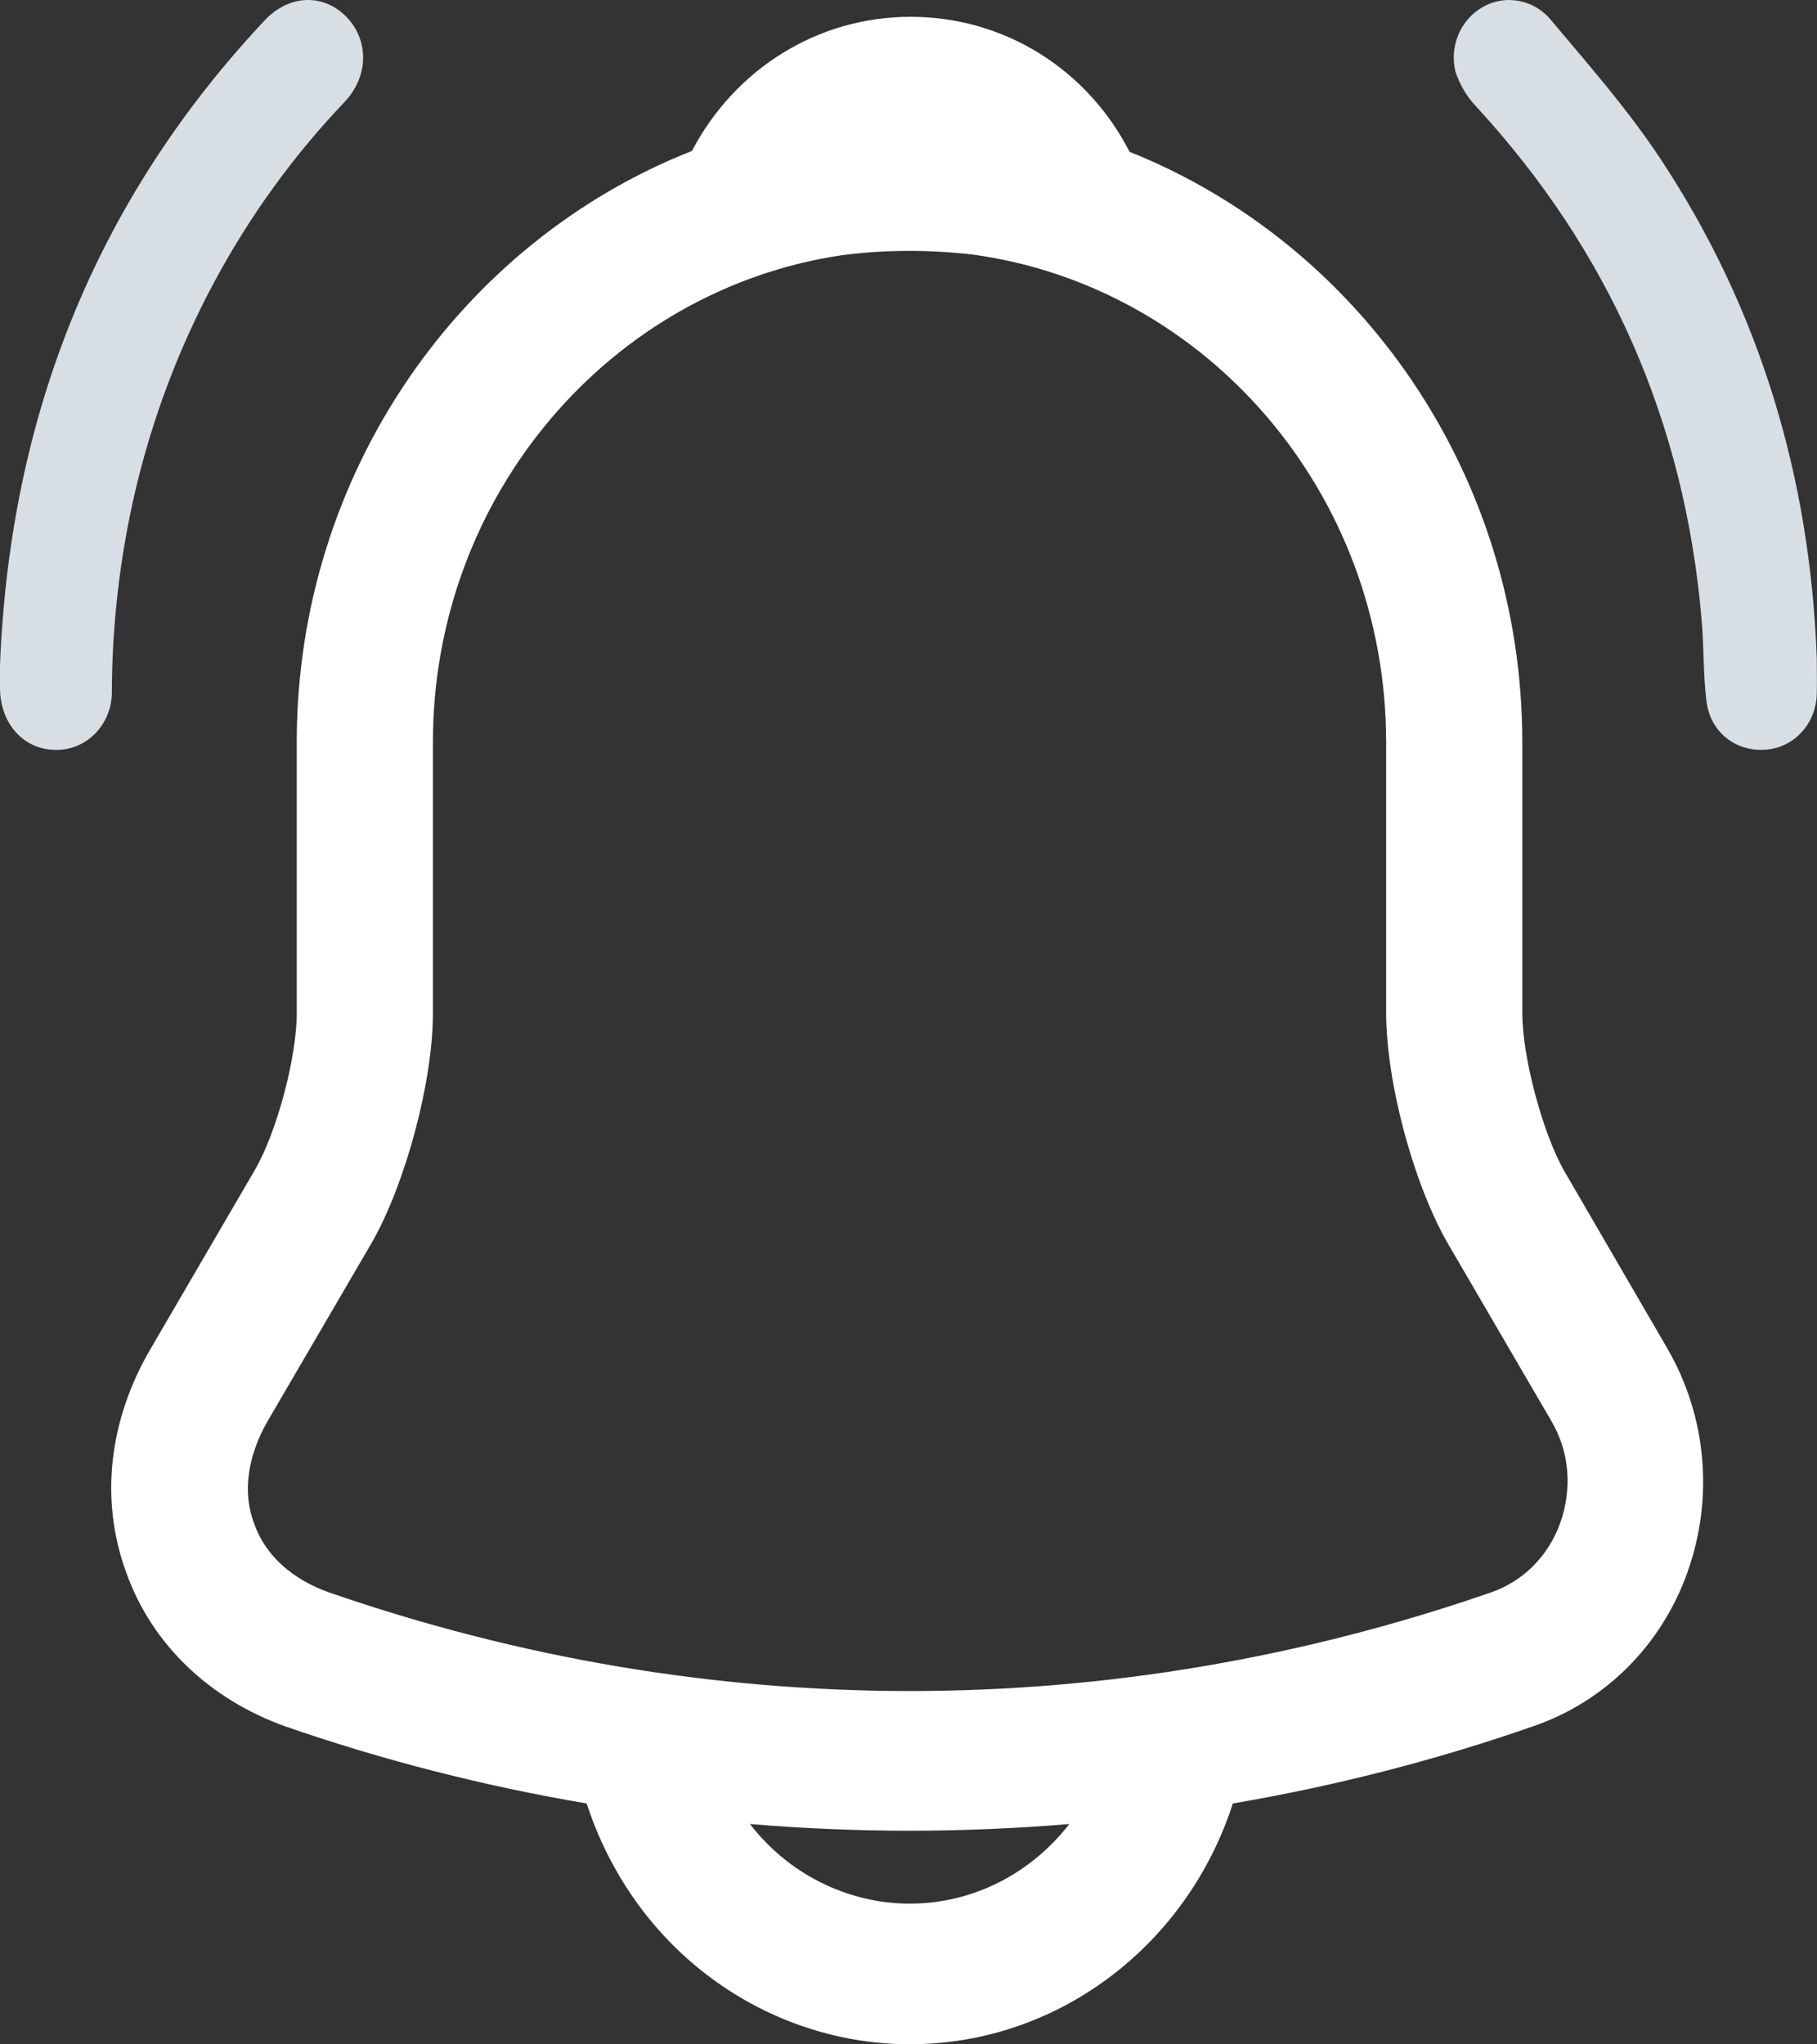 <svg width="16" height="18" viewBox="0 0 16 18" fill="none" xmlns="http://www.w3.org/2000/svg">
<rect x="0" y="0" width="16" height="18" fill="#333333" stroke="none"/>
<path fill-rule="evenodd" clip-rule="evenodd" d="M8.017 0.148C7.199 0.148 6.471 0.608 6.093 1.329C4.061 2.129 2.613 4.163 2.613 6.537V8.922C2.613 9.31 2.437 9.97 2.245 10.3L1.326 11.876C0.958 12.504 0.878 13.205 1.11 13.841C1.334 14.476 1.846 14.963 2.517 15.202C3.381 15.501 4.268 15.727 5.166 15.879C5.313 16.332 5.56 16.749 5.891 17.091C6.451 17.669 7.218 17.999 8.01 17.999C9.335 17.999 10.46 17.11 10.856 15.879C11.752 15.726 12.635 15.501 13.493 15.202C14.125 14.988 14.629 14.493 14.86 13.841C15.092 13.189 15.028 12.471 14.684 11.876L13.773 10.308C13.581 9.97 13.405 9.301 13.405 8.922V6.537C13.405 4.171 11.967 2.143 9.947 1.337C9.571 0.605 8.84 0.148 8.017 0.148ZM9.416 16.06C8.948 16.099 8.479 16.119 8.009 16.119C7.54 16.119 7.071 16.099 6.604 16.06C6.646 16.115 6.691 16.167 6.739 16.216C7.074 16.563 7.538 16.761 8.01 16.761C8.578 16.761 9.086 16.487 9.416 16.06ZM3.812 6.537C3.812 4.353 5.383 2.547 7.414 2.247C7.789 2.198 8.176 2.196 8.571 2.242C10.624 2.526 12.206 4.34 12.206 6.537V8.914C12.206 9.516 12.438 10.399 12.742 10.936L13.661 12.512C13.821 12.784 13.845 13.106 13.741 13.403C13.637 13.7 13.413 13.923 13.126 14.022C9.784 15.178 6.242 15.178 2.901 14.022C2.573 13.907 2.333 13.692 2.237 13.412C2.133 13.139 2.181 12.817 2.357 12.512L3.277 10.936C3.572 10.416 3.812 9.524 3.812 8.922V6.537Z" fill="white"/>
<path d="M15.998 5.794C15.998 5.915 16.001 6.011 15.998 6.108C15.996 6.232 15.95 6.351 15.869 6.442C15.787 6.533 15.677 6.589 15.558 6.6C15.291 6.624 15.064 6.454 15.027 6.178C14.997 5.94 15.005 5.697 14.984 5.458C14.835 3.707 14.165 2.204 12.998 0.937C12.916 0.851 12.854 0.746 12.816 0.63C12.79 0.522 12.799 0.407 12.842 0.305C12.885 0.203 12.959 0.118 13.053 0.064C13.146 0.009 13.255 -0.011 13.361 0.006C13.467 0.022 13.565 0.075 13.639 0.155C13.977 0.557 14.327 0.954 14.618 1.393C15.499 2.723 15.94 4.209 15.998 5.794Z" fill="#D7DFE5"/>
<path d="M0 5.856C0.087 3.655 0.85 1.757 2.33 0.18C2.543 -0.047 2.841 -0.059 3.044 0.142C3.246 0.343 3.255 0.664 3.033 0.899C2.131 1.845 1.494 3.031 1.19 4.328C1.057 4.901 0.988 5.487 0.985 6.077C0.987 6.147 0.976 6.216 0.951 6.281C0.927 6.346 0.889 6.405 0.842 6.455C0.794 6.504 0.738 6.543 0.675 6.568C0.613 6.593 0.546 6.605 0.479 6.602C0.205 6.596 0.004 6.37 0 6.064C0 5.995 0 5.926 0 5.856Z" fill="#D7DFE5"/>
</svg>
